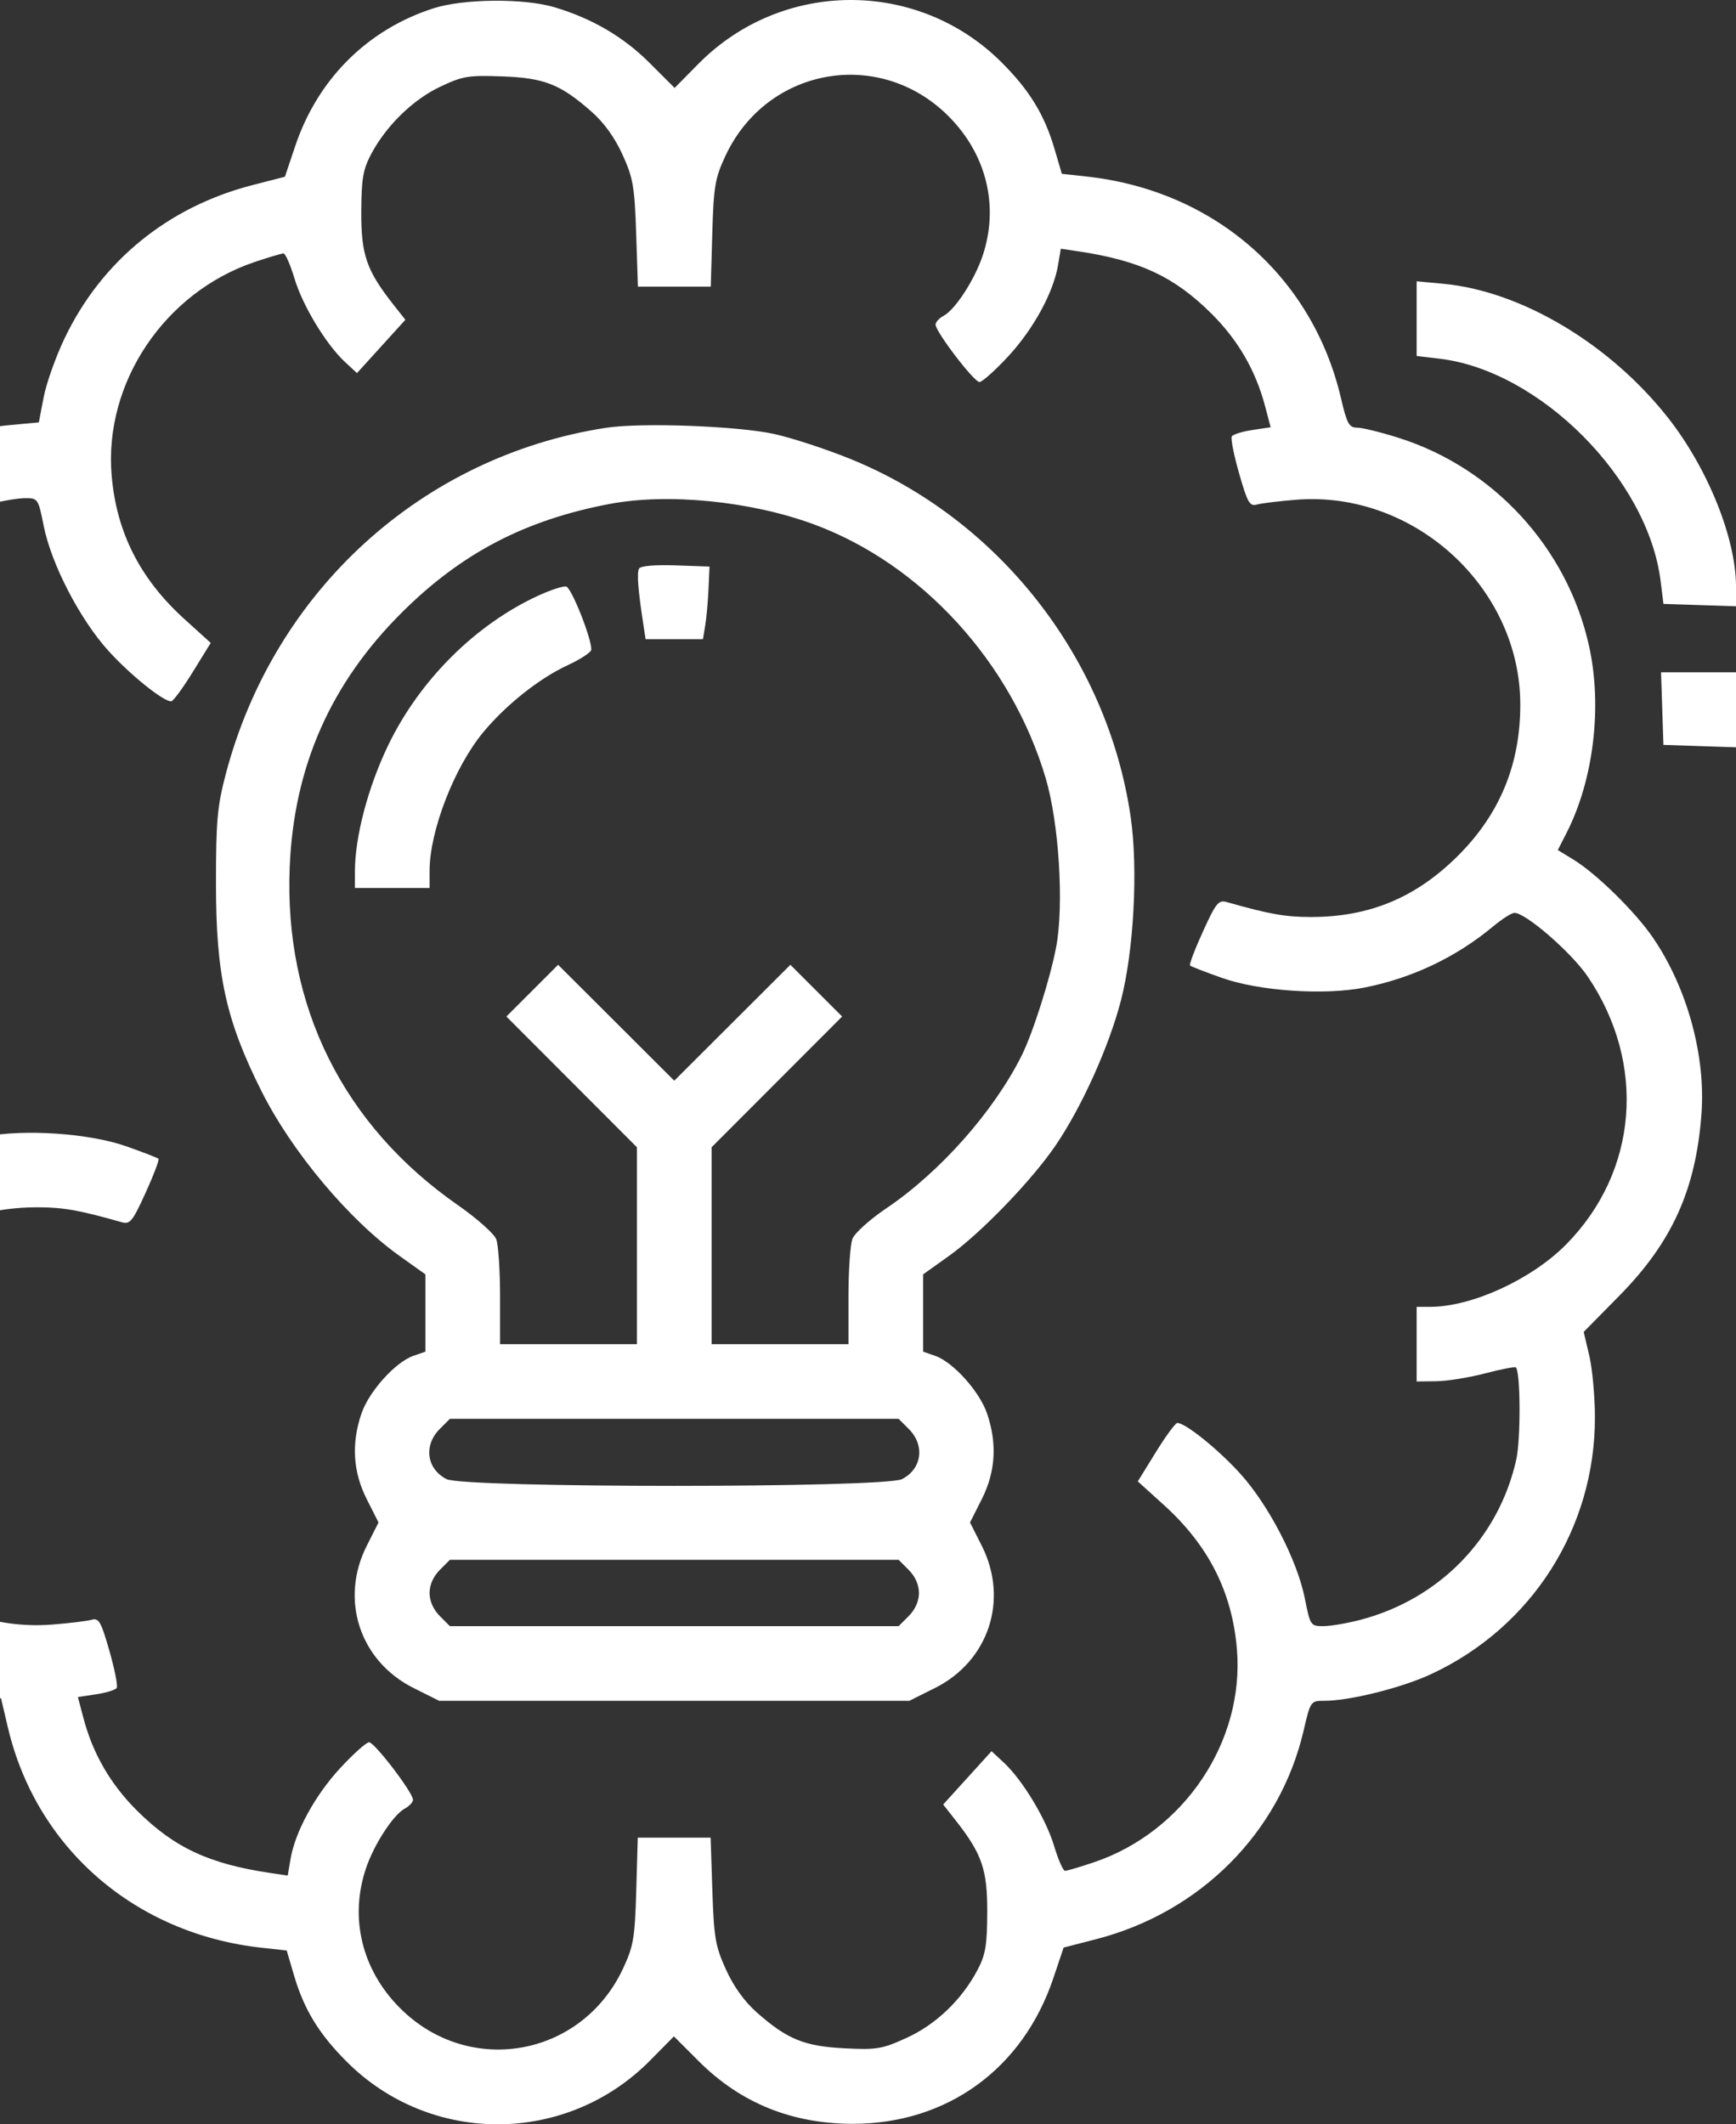 <svg width="286" height="350" viewBox="0 0 286 350" fill="none" xmlns="http://www.w3.org/2000/svg">
<rect x="0" y="0" width="286" height="350" fill="#333333" stroke="none"/>
<path fill-rule="evenodd" clip-rule="evenodd" d="M71.445 1.36C60.557 4.846 52.346 13.018 48.636 24.064L46.938 29.12L41.598 30.496C27.695 34.075 16.761 42.979 10.667 55.684C9.202 58.736 7.643 63.115 7.202 65.413L6.399 69.592L1.716 70.028C-22.301 72.26 -40.635 92.406 -40.594 116.518C-40.588 119.934 -40.157 124.541 -39.636 126.756L-38.689 130.783L-42.708 134.505C-53.156 144.177 -57.913 154.994 -57.965 169.192C-57.996 177.846 -56.533 183.697 -52.328 191.736C-49.462 197.217 -42.755 204.663 -37.85 207.811L-34.492 209.966L-36.227 213.389C-40.599 222.017 -41.834 234.885 -39.257 244.961C-34.931 261.874 -20.506 275.889 -4.249 278.973L0.17 279.811L1.291 284.588C5.962 304.489 22.228 318.616 43.114 320.911L47.231 321.363L48.456 325.52C50.103 331.11 52.561 335.127 57.129 339.694C70.957 353.522 93.346 353.422 107.117 339.47L111.023 335.511L115.133 339.621C122.003 346.49 130.453 349.919 140.516 349.919C156.038 349.919 168.52 340.852 173.53 325.936L175.228 320.88L180.568 319.504C197.754 315.079 210.843 301.935 214.754 285.178C215.903 280.251 215.921 280.225 218.187 280.225C222.362 280.225 230.941 278.08 235.781 275.826C252.38 268.096 262.791 251.756 262.759 233.482C262.754 230.066 262.335 225.511 261.829 223.36L260.908 219.449L266.811 213.452C275.48 204.645 279.391 195.973 280.312 183.515C281.021 173.919 277.958 162.767 272.354 154.541C269.43 150.248 263.009 143.94 259.194 141.612L256.643 140.055L258.083 137.233C262.552 128.474 264.002 116.374 261.78 106.388C258.205 90.316 246.133 77.123 230.45 72.149C227.518 71.219 224.431 70.459 223.589 70.459C222.253 70.459 221.912 69.835 220.906 65.547C216.202 45.505 199.999 31.391 179.052 29.089L174.935 28.637L173.71 24.48C172.063 18.89 169.605 14.873 165.037 10.306C151.209 -3.522 128.819 -3.422 115.049 10.53L111.142 14.489L107.032 10.38C102.718 6.065 97.526 3.027 91.314 1.183C86.302 -0.306 76.371 -0.217 71.445 1.36ZM72.478 14.312C67.978 16.451 63.572 20.772 61.105 25.466C59.804 27.942 59.539 29.518 59.519 34.928C59.493 41.976 60.386 44.562 64.766 50.128L66.781 52.689L62.796 57.08L58.812 61.471L56.84 59.644C53.725 56.758 49.856 50.362 48.513 45.876C47.834 43.613 47.02 41.761 46.704 41.761C46.388 41.761 44.252 42.393 41.957 43.166C27.103 48.17 17.105 63.083 18.392 78.316C19.186 87.724 23.074 95.388 30.43 102.044L34.718 105.925L31.746 110.74C30.113 113.388 28.517 115.555 28.201 115.555C26.867 115.555 21.441 111.183 17.844 107.208C13.156 102.026 8.45 92.937 7.2 86.646C6.312 82.182 6.241 82.074 4.169 82.074C3.001 82.074 0.266 82.538 -1.91 83.105C-14.943 86.499 -24.742 96.556 -27.63 109.502C-28.393 112.924 -28.346 123.969 -27.564 124.707C-27.408 124.854 -25.128 124.411 -22.498 123.721C-19.867 123.031 -16.254 122.449 -14.469 122.427L-11.224 122.388V128.537V134.687H-13.472C-20.304 134.687 -30.132 139.194 -35.822 144.937C-47.702 156.93 -49.139 174.77 -39.38 189.14C-36.713 193.067 -29.192 199.598 -27.336 199.598C-26.877 199.598 -25.293 198.591 -23.816 197.36C-17.7 192.263 -10.387 188.799 -2.509 187.268C4.063 185.99 14.693 186.717 20.789 188.86C23.552 189.832 25.946 190.76 26.109 190.922C26.271 191.086 25.318 193.602 23.991 196.514C21.825 201.267 21.421 201.763 20.038 201.37C13.098 199.391 10.412 198.915 6.2 198.915C-3.488 198.915 -11.168 202.129 -18.113 209.089C-24.966 215.958 -28.317 224.141 -28.297 233.966C-28.26 253.228 -10.782 269.195 8.591 267.664C11.41 267.441 14.331 267.086 15.082 266.875C16.287 266.536 16.636 267.143 18.025 271.994C18.891 275.021 19.433 277.768 19.229 278.099C19.024 278.43 17.501 278.904 15.844 279.152L12.831 279.604L13.746 283.07C15.292 288.934 18.192 293.95 22.538 298.284C28.68 304.406 34.401 307.085 44.566 308.598L47.401 309.019L47.859 306.31C48.622 301.798 51.907 295.781 56.056 291.301C58.216 288.967 60.353 287.057 60.804 287.057C61.704 287.057 68.037 295.347 68.037 296.525C68.037 296.929 67.433 297.581 66.696 297.976C64.794 298.994 61.614 303.891 60.285 307.848C57.539 316.023 59.632 324.585 65.91 330.864C77.287 342.241 95.858 338.923 102.663 324.296C104.372 320.623 104.596 319.29 104.82 311.485L105.071 302.773H111.071H117.071L117.359 311.485C117.616 319.262 117.856 320.658 119.601 324.506C120.871 327.309 122.651 329.783 124.689 331.58C129.69 335.99 132.509 337.142 139.115 337.477C144.449 337.748 145.314 337.602 149.364 335.756C154.211 333.547 158.473 329.458 161.061 324.534C162.362 322.058 162.627 320.482 162.646 315.072C162.672 308.024 161.78 305.438 157.4 299.872L155.385 297.311L159.369 292.92L163.354 288.529L165.326 290.356C168.441 293.242 172.31 299.638 173.653 304.124C174.332 306.387 175.146 308.239 175.462 308.239C175.778 308.239 177.914 307.607 180.209 306.833C195.063 301.83 205.061 286.917 203.774 271.684C202.98 262.276 199.092 254.612 191.736 247.956L187.448 244.075L190.42 239.26C192.053 236.612 193.649 234.445 193.964 234.445C195.299 234.445 200.725 238.817 204.322 242.792C209.01 247.974 213.716 257.063 214.966 263.354C215.854 267.818 215.925 267.926 217.997 267.926C219.165 267.926 221.9 267.462 224.076 266.895C237.109 263.501 246.907 253.444 249.796 240.498C250.559 237.076 250.512 226.031 249.73 225.293C249.574 225.146 247.294 225.589 244.664 226.279C242.033 226.969 238.42 227.551 236.635 227.573L233.389 227.612V221.463V215.313H235.637C242.47 215.313 252.298 210.806 257.987 205.063C269.868 193.07 271.305 175.23 261.546 160.86C258.879 156.933 251.358 150.402 249.502 150.402C249.043 150.402 247.459 151.409 245.982 152.64C239.866 157.737 232.552 161.201 224.675 162.732C218.103 164.01 207.473 163.283 201.377 161.14C198.614 160.168 196.22 159.24 196.057 159.078C195.895 158.914 196.848 156.398 198.175 153.486C200.341 148.733 200.745 148.237 202.128 148.63C209.068 150.609 211.754 151.085 215.966 151.085C225.654 151.085 233.334 147.871 240.279 140.911C247.132 134.042 250.482 125.859 250.463 116.034C250.426 96.772 232.948 80.805 213.574 82.336C210.756 82.559 207.835 82.914 207.083 83.125C205.879 83.464 205.53 82.857 204.141 78.006C203.275 74.978 202.733 72.232 202.937 71.901C203.141 71.57 204.665 71.096 206.321 70.848L209.335 70.396L208.42 66.93C206.874 61.066 203.974 56.05 199.627 51.716C193.485 45.593 187.765 42.915 177.6 41.402L174.764 40.981L174.307 43.69C173.544 48.202 170.259 54.218 166.11 58.7C163.949 61.033 161.813 62.943 161.362 62.943C160.462 62.943 154.129 54.653 154.129 53.475C154.129 53.071 154.733 52.419 155.47 52.024C157.372 51.007 160.551 46.109 161.881 42.152C164.627 33.977 162.534 25.415 156.256 19.136C144.878 7.759 126.308 11.077 119.503 25.704C117.794 29.377 117.57 30.71 117.346 38.516L117.095 47.227H111.095H105.095L104.807 38.516C104.55 30.738 104.31 29.342 102.565 25.494C101.295 22.691 99.515 20.217 97.477 18.42C92.33 13.882 89.696 12.841 82.727 12.586C77.126 12.382 76.211 12.536 72.478 14.312ZM233.389 52.501V58.655L237.133 59.095C253.688 61.04 271.486 78.921 273.575 95.706L274.047 99.498L280.024 99.695L286.002 99.893V96.664C286.002 88.674 281.328 77.095 274.732 68.744C265.157 56.623 250.591 47.953 237.795 46.758L233.389 46.346V52.501ZM99.809 70.488C69.483 75.19 45.147 97.356 37.201 127.512C35.792 132.86 35.581 135.222 35.581 145.619C35.581 160.64 37.225 168.123 43.092 179.807C48.095 189.771 57.478 200.966 65.816 206.919L70.086 209.967V216.331V222.695L68.088 223.392C65.138 224.421 60.786 229.26 59.552 232.884C57.863 237.839 58.148 242.495 60.414 246.989L62.359 250.844L60.414 254.698C55.938 263.573 59.275 273.688 68.14 278.119L72.354 280.225H111.083H149.812L154.026 278.119C162.891 273.688 166.227 263.573 161.751 254.698L159.807 250.844L161.751 246.989C164.018 242.495 164.303 237.839 162.614 232.884C161.38 229.26 157.028 224.421 154.078 223.392L152.08 222.695V216.331V209.967L156.35 206.919C161.616 203.159 170.02 194.445 173.923 188.696C178.22 182.371 182.656 172.538 184.644 164.94C186.795 156.716 187.522 143.156 186.271 134.575C182.446 108.341 164.461 85.435 139.921 75.543C135.898 73.921 130.3 72.097 127.482 71.49C121.361 70.17 105.55 69.598 99.809 70.488ZM100.379 83.04C86.486 85.692 76.087 91.116 66.315 100.806C54.482 112.539 48.398 126.31 47.727 142.886C46.797 165.804 56.554 185.408 75.434 198.556C78.564 200.736 81.407 203.265 81.755 204.177C82.102 205.09 82.385 209.352 82.385 213.65V221.463H93.659H104.933V205.243V189.023L94.179 178.253L83.425 167.483L87.687 163.221L91.949 158.959L101.516 168.508L111.083 178.056L120.65 168.508L130.217 158.959L134.479 163.221L138.741 167.483L127.987 178.253L117.232 189.023V205.243V221.463H128.506H139.781V213.65C139.781 209.352 140.073 205.067 140.43 204.127C140.796 203.165 143.26 200.945 146.067 199.048C154.867 193.103 163.686 183.152 168.285 173.975C170.139 170.279 173.01 161.261 173.999 156.032C175.308 149.116 174.468 135.608 172.269 128.196C166.611 109.115 151.795 92.908 134.039 86.376C123.644 82.553 110.009 81.201 100.379 83.04ZM105.29 93.665C104.888 94.316 105.112 97.2 106.019 103.085L106.362 105.306H111.083H115.804L116.179 103.085C116.386 101.864 116.63 99.173 116.723 97.106L116.891 93.348L111.31 93.151C107.962 93.032 105.555 93.238 105.29 93.665ZM88.761 98.099C78.397 102.836 69.181 111.992 63.991 122.711C60.654 129.602 58.471 137.856 58.471 143.583V146.302H64.62H70.77V143.497C70.77 136.934 74.828 126.433 79.594 120.666C83.317 116.162 88.842 111.768 93.489 109.617C95.649 108.617 97.417 107.451 97.417 107.027C97.417 105.022 94.107 96.749 93.255 96.625C92.726 96.548 90.704 97.212 88.761 98.099ZM273.847 116.751L274.044 122.729L280.023 122.927L286.002 123.124V116.948V110.772H279.826H273.65L273.847 116.751ZM-63.836 233.052V239.228H-57.66H-51.484L-51.681 233.249L-51.879 227.271L-57.857 227.073L-63.836 226.876V233.052ZM72.447 235.439C69.754 238.132 70.271 241.998 73.552 243.695C76.435 245.186 145.731 245.186 148.614 243.695C151.895 241.998 152.412 238.132 149.719 235.439L148.042 233.762H111.083H74.124L72.447 235.439ZM-63.836 253.336C-63.836 261.327 -59.162 272.905 -52.566 281.256C-42.991 293.377 -28.425 302.047 -15.629 303.242L-11.224 303.654V297.499V291.345L-14.967 290.905C-31.522 288.96 -49.32 271.079 -51.409 254.294L-51.881 250.502L-57.859 250.305L-63.836 250.107V253.336ZM72.447 258.671C71.389 259.728 70.77 261.128 70.77 262.459C70.77 263.79 71.389 265.191 72.447 266.248L74.124 267.926H111.083H148.042L149.719 266.248C150.777 265.191 151.396 263.79 151.396 262.459C151.396 261.128 150.777 259.728 149.719 258.671L148.042 256.993H111.083H74.124L72.447 258.671Z" fill="white"/>
</svg>

